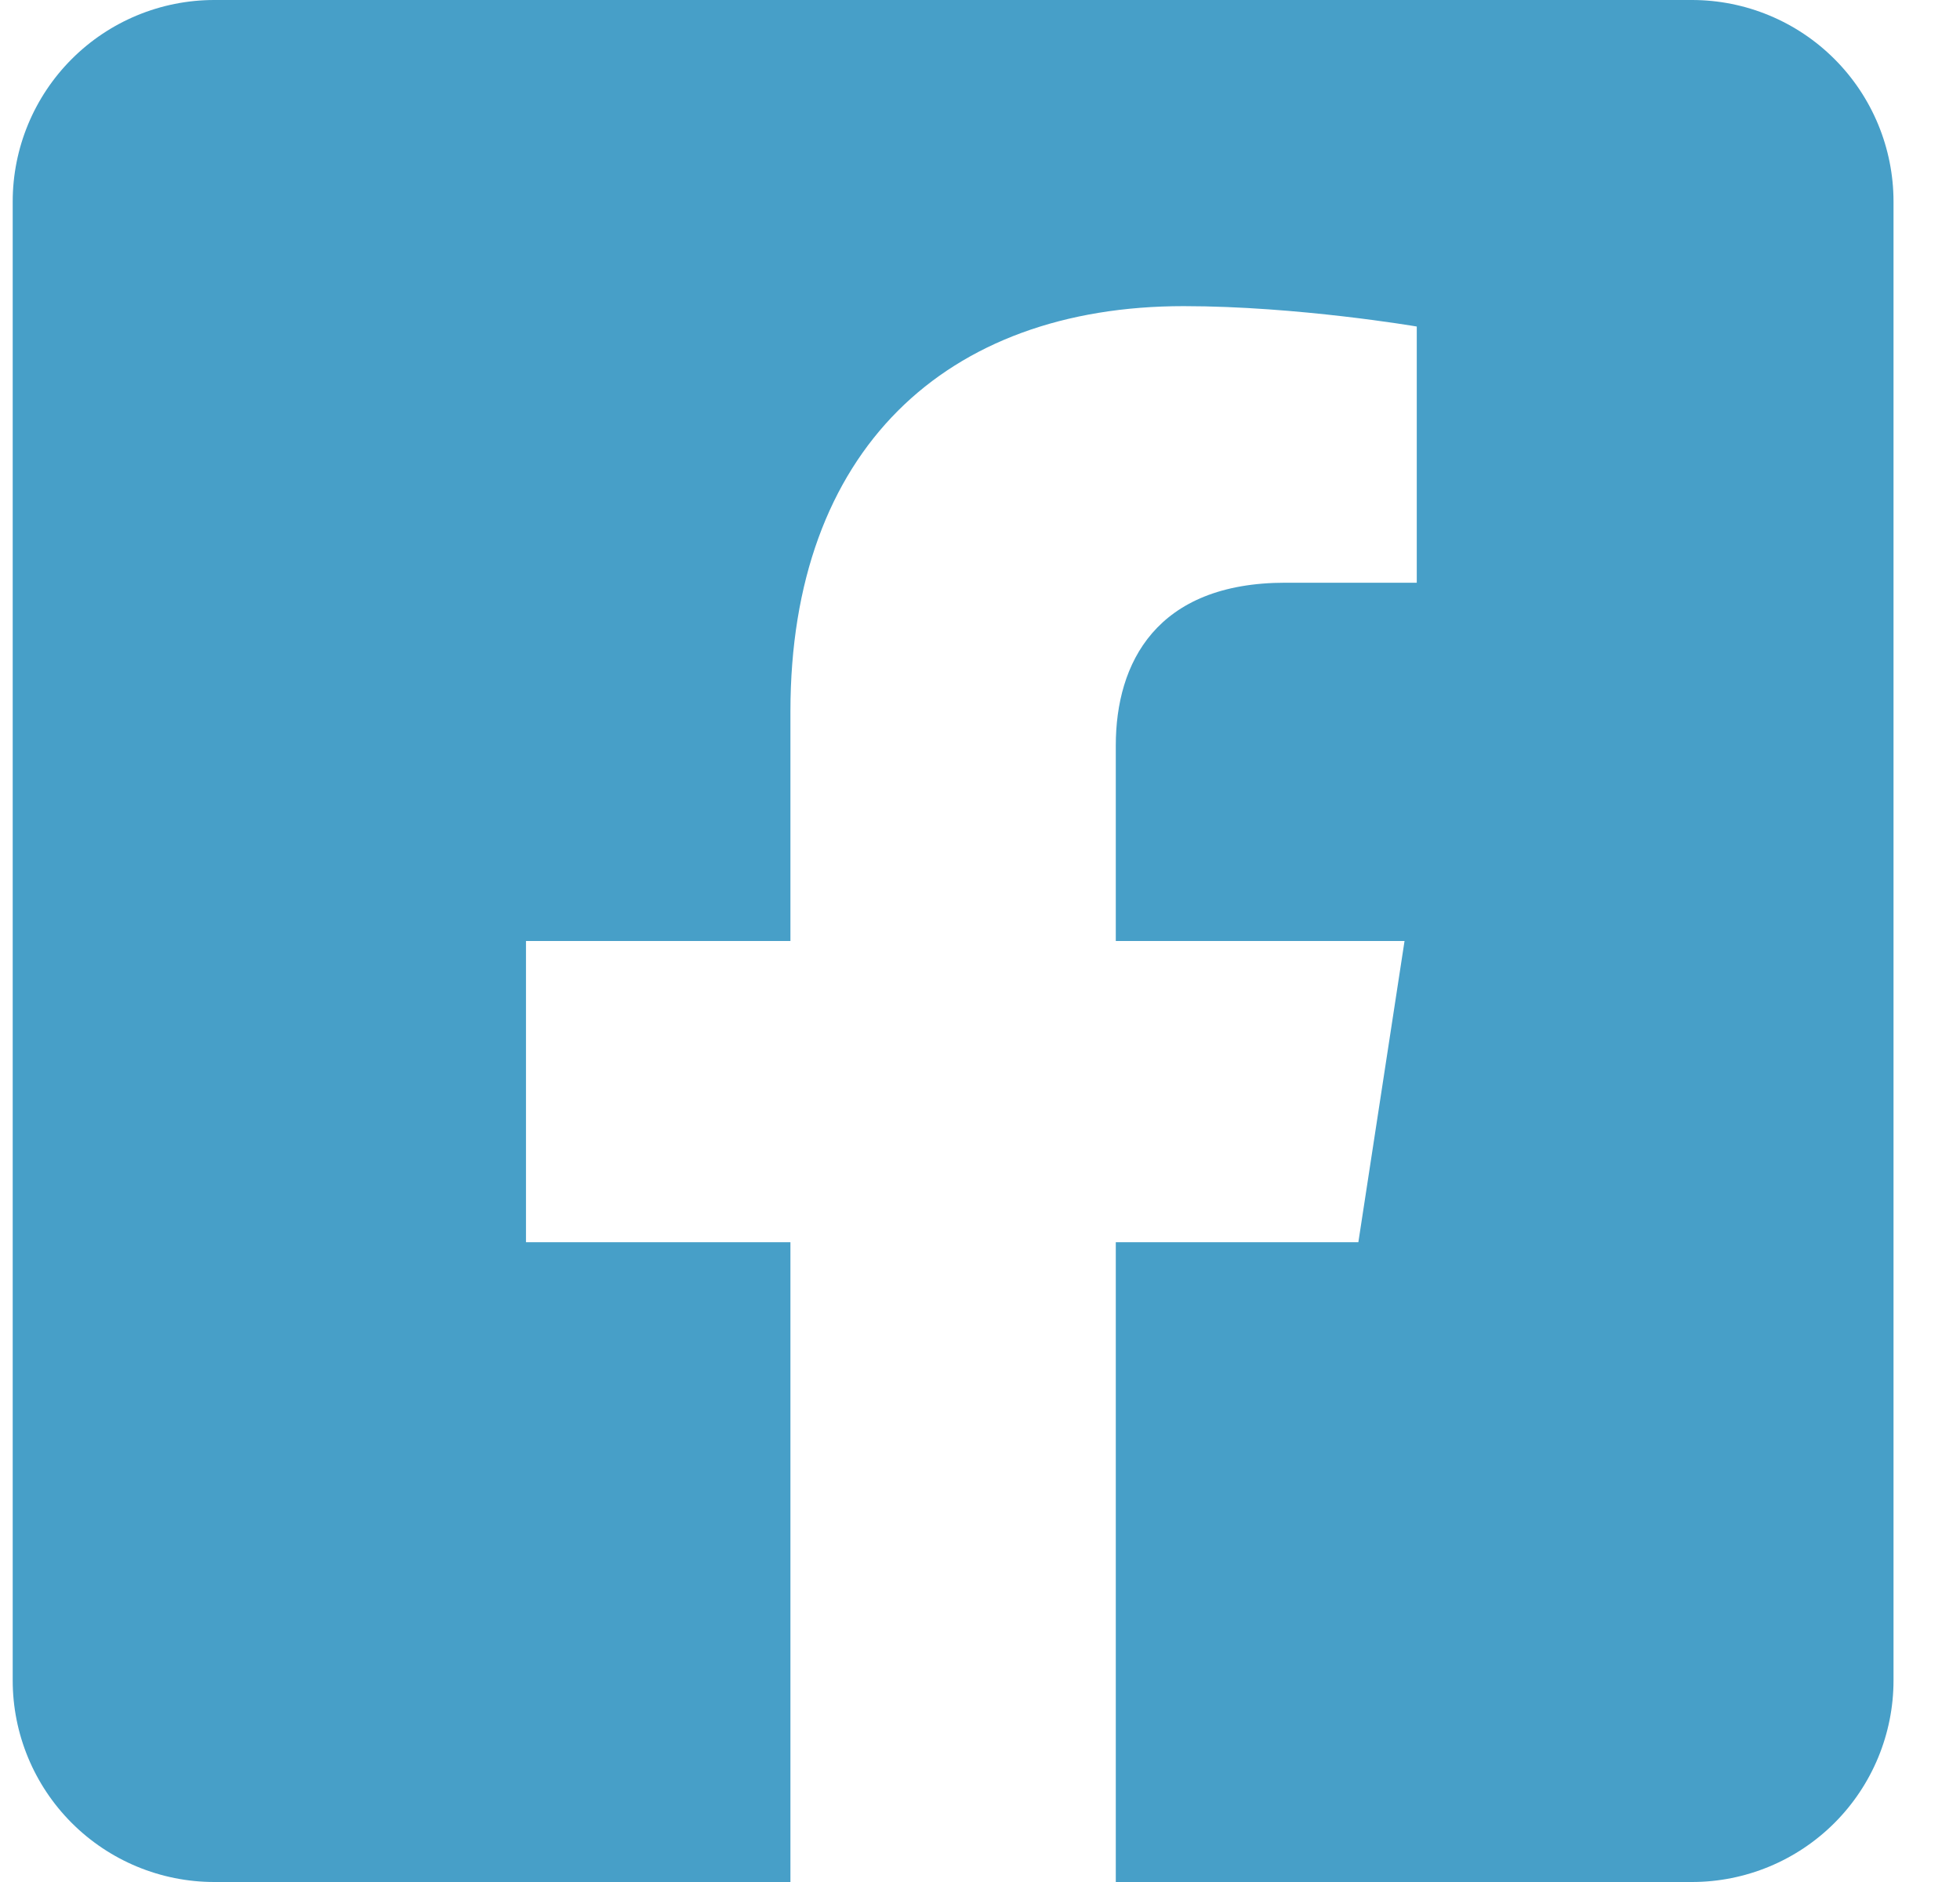 <svg width="25" height="24" viewBox="0 0 25 24" fill="none" xmlns="http://www.w3.org/2000/svg">
<path d="M21.581 0H2.733C2.051 0 1.397 0.271 0.915 0.753C0.433 1.235 0.162 1.889 0.162 2.571L0.162 21.429C0.162 22.111 0.433 22.765 0.915 23.247C1.397 23.729 2.051 24 2.733 24H10.082V15.841H6.709V12H10.082V9.073C10.082 5.743 12.063 3.904 15.098 3.904C16.551 3.904 18.071 4.164 18.071 4.164V7.431H16.396C14.747 7.431 14.232 8.456 14.232 9.506V12H17.915L17.326 15.841H14.232V24H21.581C22.263 24 22.917 23.729 23.399 23.247C23.881 22.765 24.152 22.111 24.152 21.429V2.571C24.152 1.889 23.881 1.235 23.399 0.753C22.917 0.271 22.263 0 21.581 0Z" fill="#479FC8"/>
</svg>

